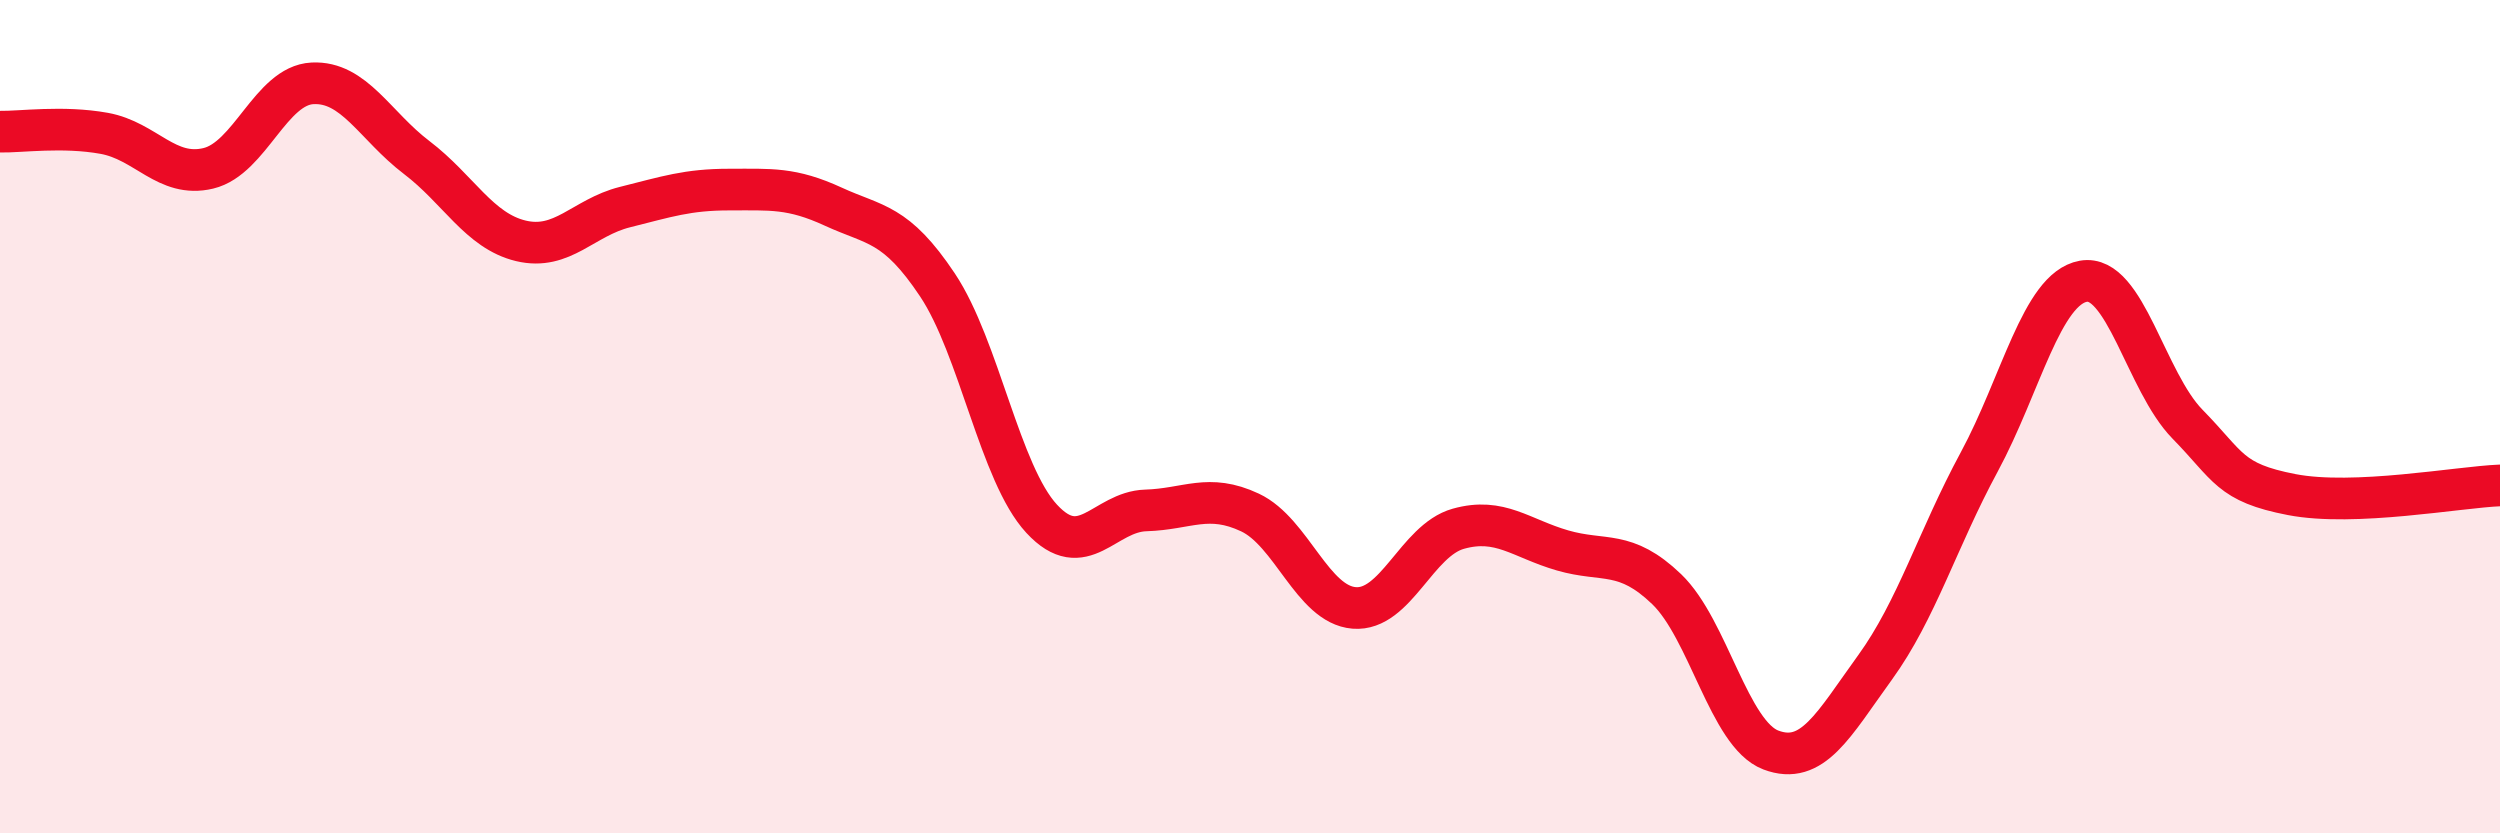 
    <svg width="60" height="20" viewBox="0 0 60 20" xmlns="http://www.w3.org/2000/svg">
      <path
        d="M 0,3.16 C 0.5,3.17 1.5,3.02 2.5,3.2 C 3.5,3.38 4,4.28 5,4.04 C 6,3.8 6.5,2.05 7.5,2 C 8.5,1.95 9,3.02 10,3.78 C 11,4.54 11.5,5.54 12.5,5.78 C 13.5,6.02 14,5.22 15,4.97 C 16,4.72 16.5,4.55 17.5,4.55 C 18.5,4.55 19,4.5 20,4.96 C 21,5.42 21.5,5.34 22.5,6.84 C 23.5,8.34 24,11.37 25,12.45 C 26,13.53 26.5,12.28 27.5,12.25 C 28.5,12.22 29,11.83 30,12.3 C 31,12.77 31.5,14.51 32.5,14.59 C 33.5,14.67 34,12.97 35,12.69 C 36,12.41 36.5,12.92 37.5,13.21 C 38.5,13.5 39,13.18 40,14.14 C 41,15.1 41.5,17.62 42.5,18 C 43.5,18.38 44,17.4 45,16.02 C 46,14.64 46.5,12.94 47.5,11.09 C 48.5,9.24 49,6.93 50,6.75 C 51,6.57 51.5,9.16 52.5,10.18 C 53.5,11.2 53.5,11.58 55,11.87 C 56.5,12.16 59,11.69 60,11.65L60 20L0 20Z"
        fill="#EB0A25"
        opacity="0.1"
        stroke-linecap="round"
        stroke-linejoin="round"
      />
      <path
        d="M 0,3.16 C 0.5,3.17 1.5,3.02 2.5,3.2 C 3.5,3.38 4,4.28 5,4.04 C 6,3.8 6.5,2.05 7.5,2 C 8.5,1.95 9,3.02 10,3.78 C 11,4.54 11.5,5.54 12.5,5.78 C 13.5,6.02 14,5.22 15,4.97 C 16,4.72 16.5,4.55 17.5,4.55 C 18.5,4.55 19,4.5 20,4.96 C 21,5.42 21.5,5.34 22.5,6.84 C 23.5,8.34 24,11.37 25,12.45 C 26,13.53 26.5,12.28 27.5,12.25 C 28.5,12.22 29,11.83 30,12.3 C 31,12.77 31.5,14.51 32.5,14.59 C 33.5,14.67 34,12.97 35,12.69 C 36,12.41 36.5,12.92 37.5,13.21 C 38.5,13.5 39,13.18 40,14.14 C 41,15.1 41.5,17.62 42.5,18 C 43.5,18.38 44,17.4 45,16.02 C 46,14.64 46.5,12.94 47.5,11.09 C 48.5,9.24 49,6.93 50,6.75 C 51,6.57 51.5,9.16 52.5,10.18 C 53.5,11.2 53.5,11.58 55,11.87 C 56.5,12.16 59,11.69 60,11.65"
        stroke="#EB0A25"
        stroke-width="1"
        fill="none"
        stroke-linecap="round"
        stroke-linejoin="round"
      />
    </svg>
  